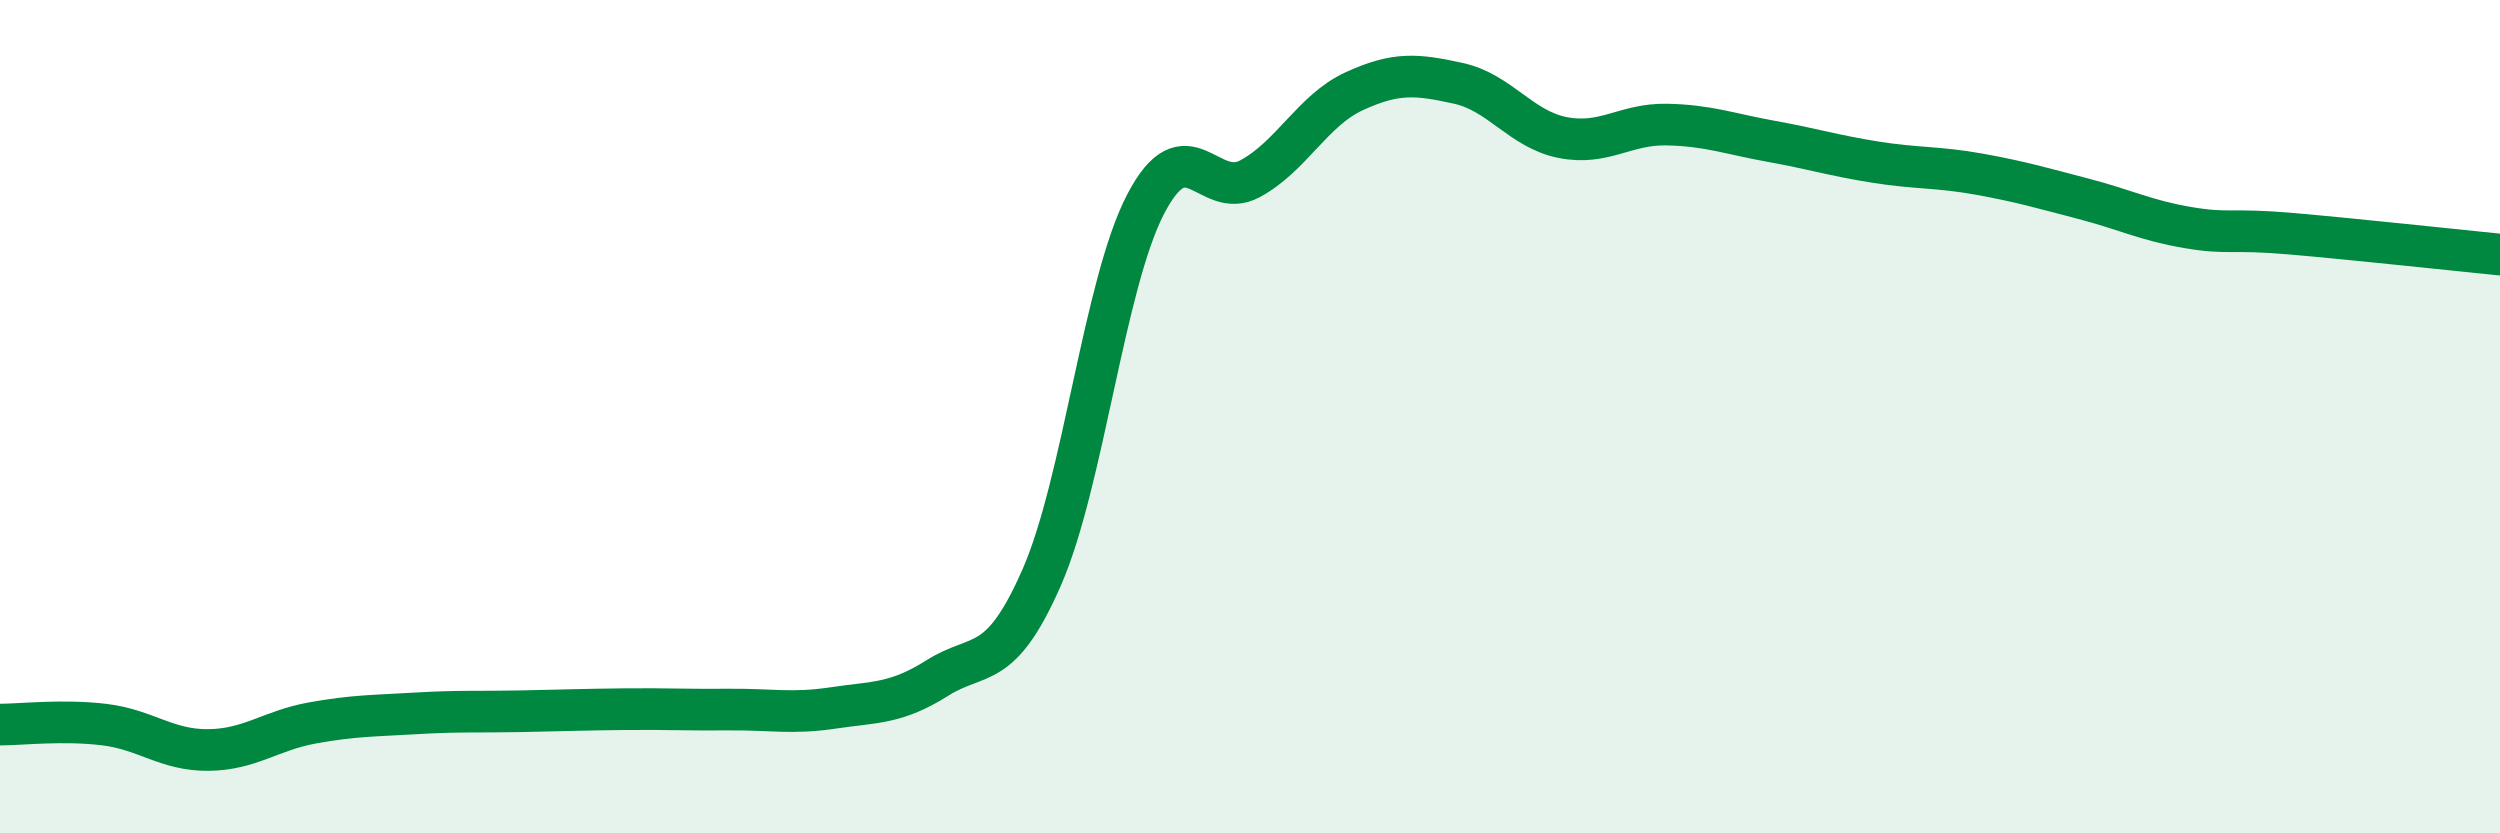 
    <svg width="60" height="20" viewBox="0 0 60 20" xmlns="http://www.w3.org/2000/svg">
      <path
        d="M 0,17.39 C 0.5,17.39 1.5,17.27 2.5,17.39 C 3.5,17.51 4,18.01 5,18 C 6,17.99 6.5,17.53 7.5,17.35 C 8.5,17.17 9,17.18 10,17.12 C 11,17.06 11.5,17.09 12.5,17.07 C 13.5,17.05 14,17.03 15,17.02 C 16,17.01 16.5,17.04 17.5,17.03 C 18.5,17.02 19,17.14 20,16.99 C 21,16.84 21.5,16.9 22.5,16.27 C 23.5,15.64 24,16.14 25,13.86 C 26,11.58 26.5,6.8 27.5,4.89 C 28.5,2.98 29,4.83 30,4.29 C 31,3.75 31.5,2.65 32.5,2.19 C 33.5,1.73 34,1.78 35,2 C 36,2.22 36.5,3.1 37.5,3.3 C 38.5,3.5 39,2.97 40,2.99 C 41,3.01 41.5,3.21 42.5,3.39 C 43.5,3.57 44,3.73 45,3.89 C 46,4.05 46.5,4 47.5,4.18 C 48.5,4.36 49,4.51 50,4.77 C 51,5.03 51.5,5.29 52.5,5.46 C 53.5,5.63 53.5,5.48 55,5.61 C 56.5,5.74 59,6.01 60,6.11L60 20L0 20Z"
        fill="#008740"
        opacity="0.1"
        stroke-linecap="round"
        stroke-linejoin="round"
      />
      <path
        d="M 0,17.39 C 0.5,17.39 1.5,17.27 2.5,17.39 C 3.5,17.51 4,18.01 5,18 C 6,17.99 6.5,17.53 7.5,17.35 C 8.5,17.17 9,17.18 10,17.12 C 11,17.06 11.5,17.09 12.5,17.07 C 13.5,17.05 14,17.03 15,17.02 C 16,17.01 16.5,17.04 17.5,17.03 C 18.5,17.02 19,17.14 20,16.99 C 21,16.84 21.5,16.9 22.5,16.27 C 23.5,15.64 24,16.14 25,13.86 C 26,11.58 26.5,6.8 27.5,4.89 C 28.5,2.98 29,4.83 30,4.29 C 31,3.75 31.5,2.65 32.5,2.19 C 33.5,1.73 34,1.78 35,2 C 36,2.22 36.5,3.1 37.5,3.3 C 38.5,3.5 39,2.97 40,2.99 C 41,3.01 41.5,3.21 42.5,3.39 C 43.5,3.57 44,3.73 45,3.89 C 46,4.05 46.5,4 47.5,4.18 C 48.5,4.36 49,4.51 50,4.77 C 51,5.03 51.5,5.29 52.5,5.46 C 53.5,5.63 53.5,5.48 55,5.61 C 56.5,5.74 59,6.01 60,6.11"
        stroke="#008740"
        stroke-width="1"
        fill="none"
        stroke-linecap="round"
        stroke-linejoin="round"
      />
    </svg>
  